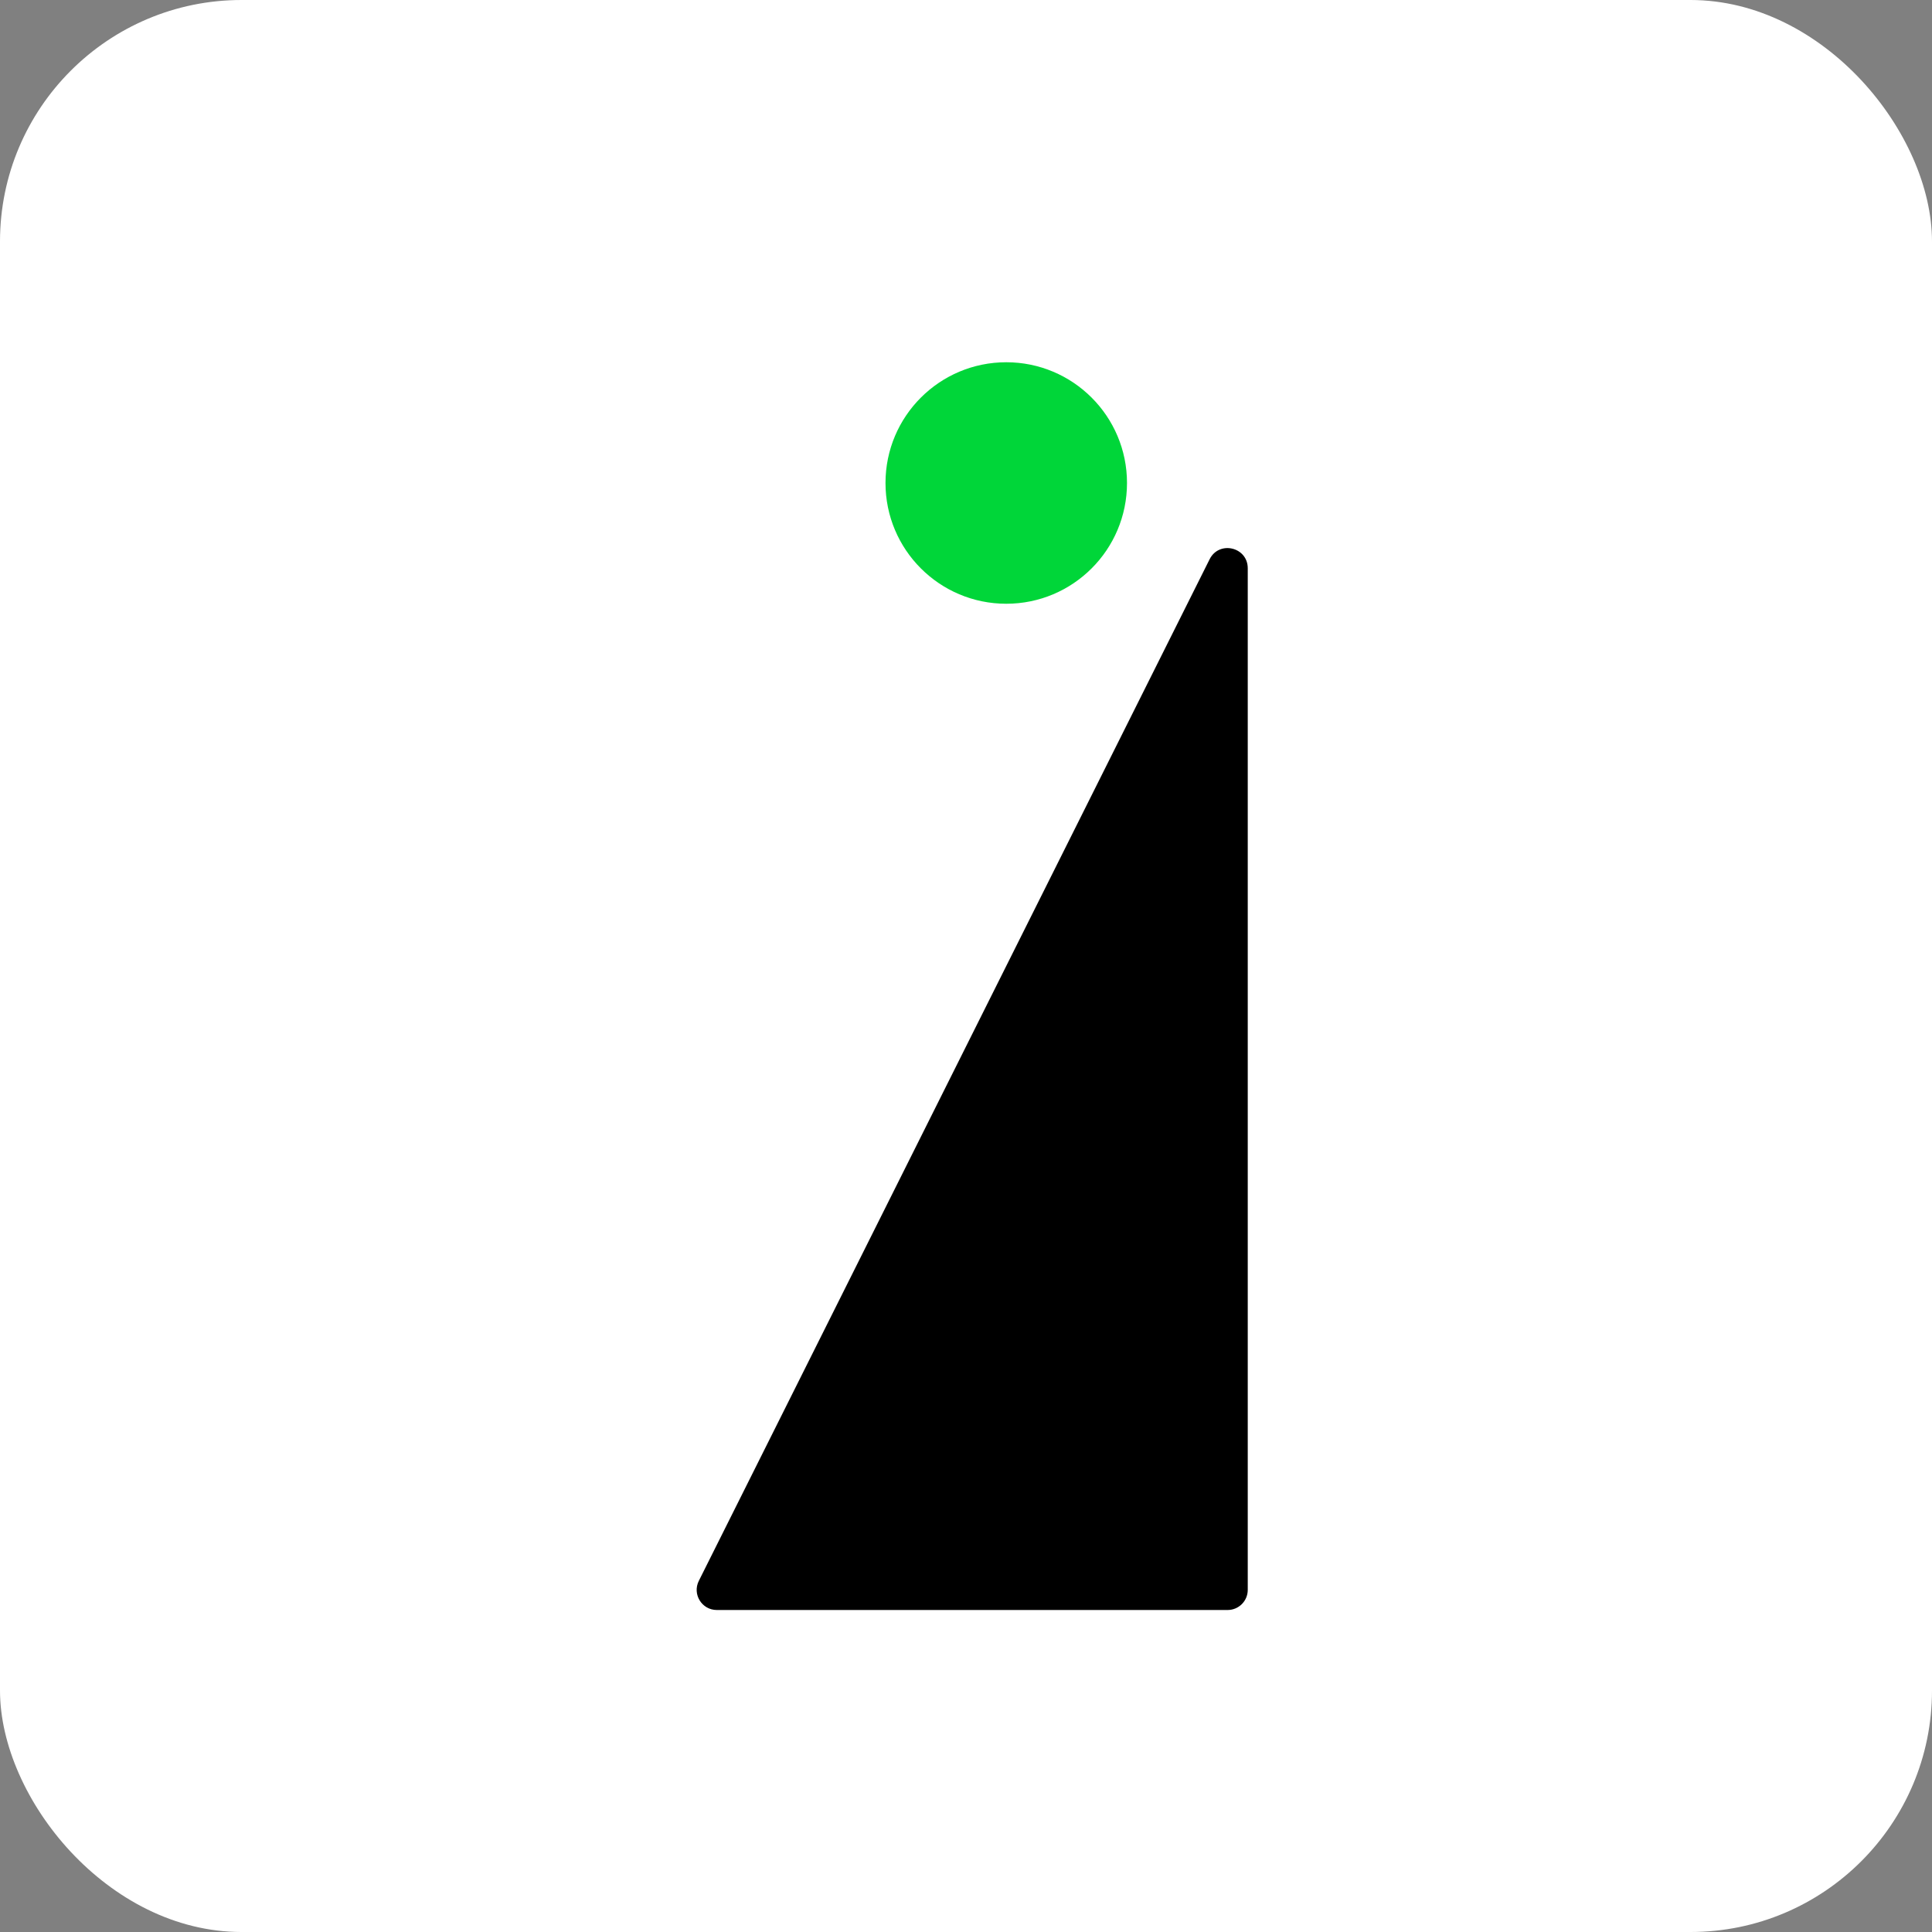 <svg width="48" height="48" viewBox="0 0 48 48" fill="none" xmlns="http://www.w3.org/2000/svg">
<rect x="0" y="0" width="48" height="48" fill="#808080" stroke="none"/>
<rect width="48" height="48" rx="6" fill="white"/>
<path d="M25 15C26.657 15 28 13.657 28 12C28 10.343 26.657 9 25 9C23.343 9 22 10.343 22 12C22 13.657 23.343 15 25 15Z" fill="#00D639"/>
<path d="M31 14.118C31 13.59 30.289 13.422 30.053 13.894L17.362 39.276C17.196 39.609 17.437 40 17.809 40H30.5C30.776 40 31 39.776 31 39.5V14.118Z" fill="black"/>
</svg>
